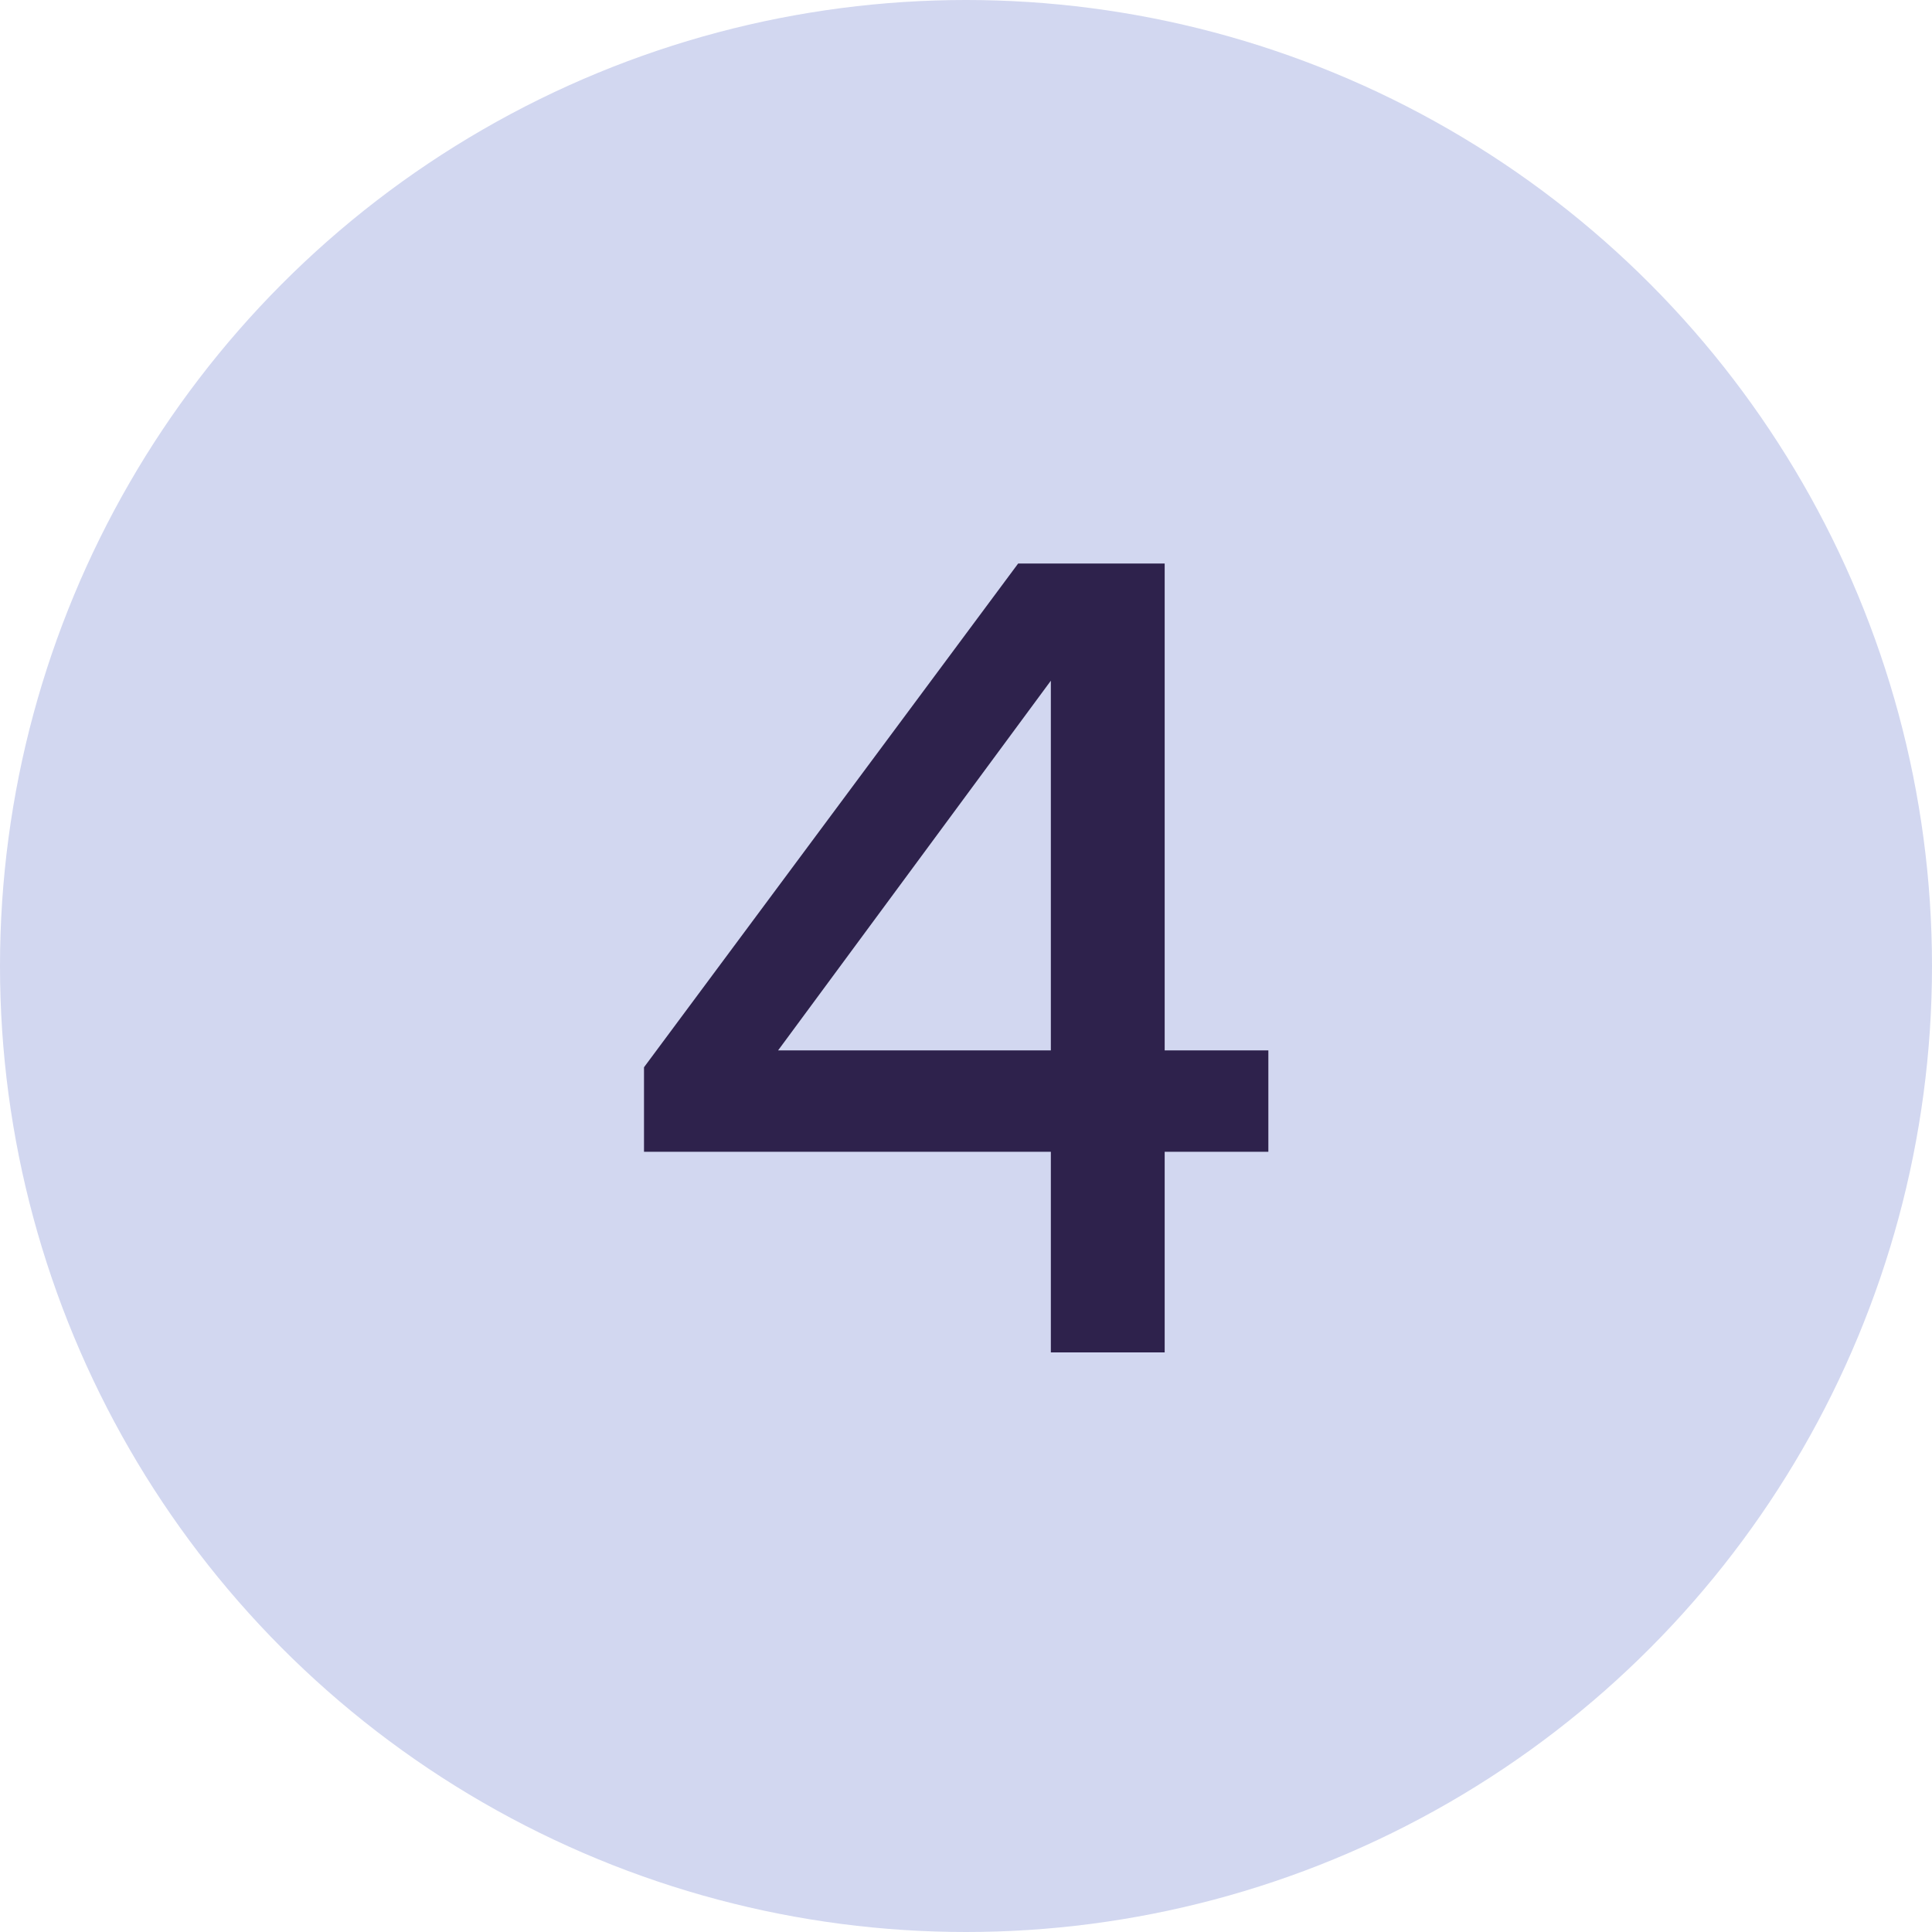 <svg width="48" height="48" viewBox="0 0 48 48" fill="none" xmlns="http://www.w3.org/2000/svg">
<circle cx="24" cy="24" r="24" fill="#D2D7F0"/>
<path d="M26.108 28.616H16V26.516L25.296 14H28.936V26.096H31.512V28.616H28.936V33.6H26.108V28.616ZM26.108 26.096V16.912L19.332 26.096H26.108Z" fill="#2E224C"/>
</svg>
